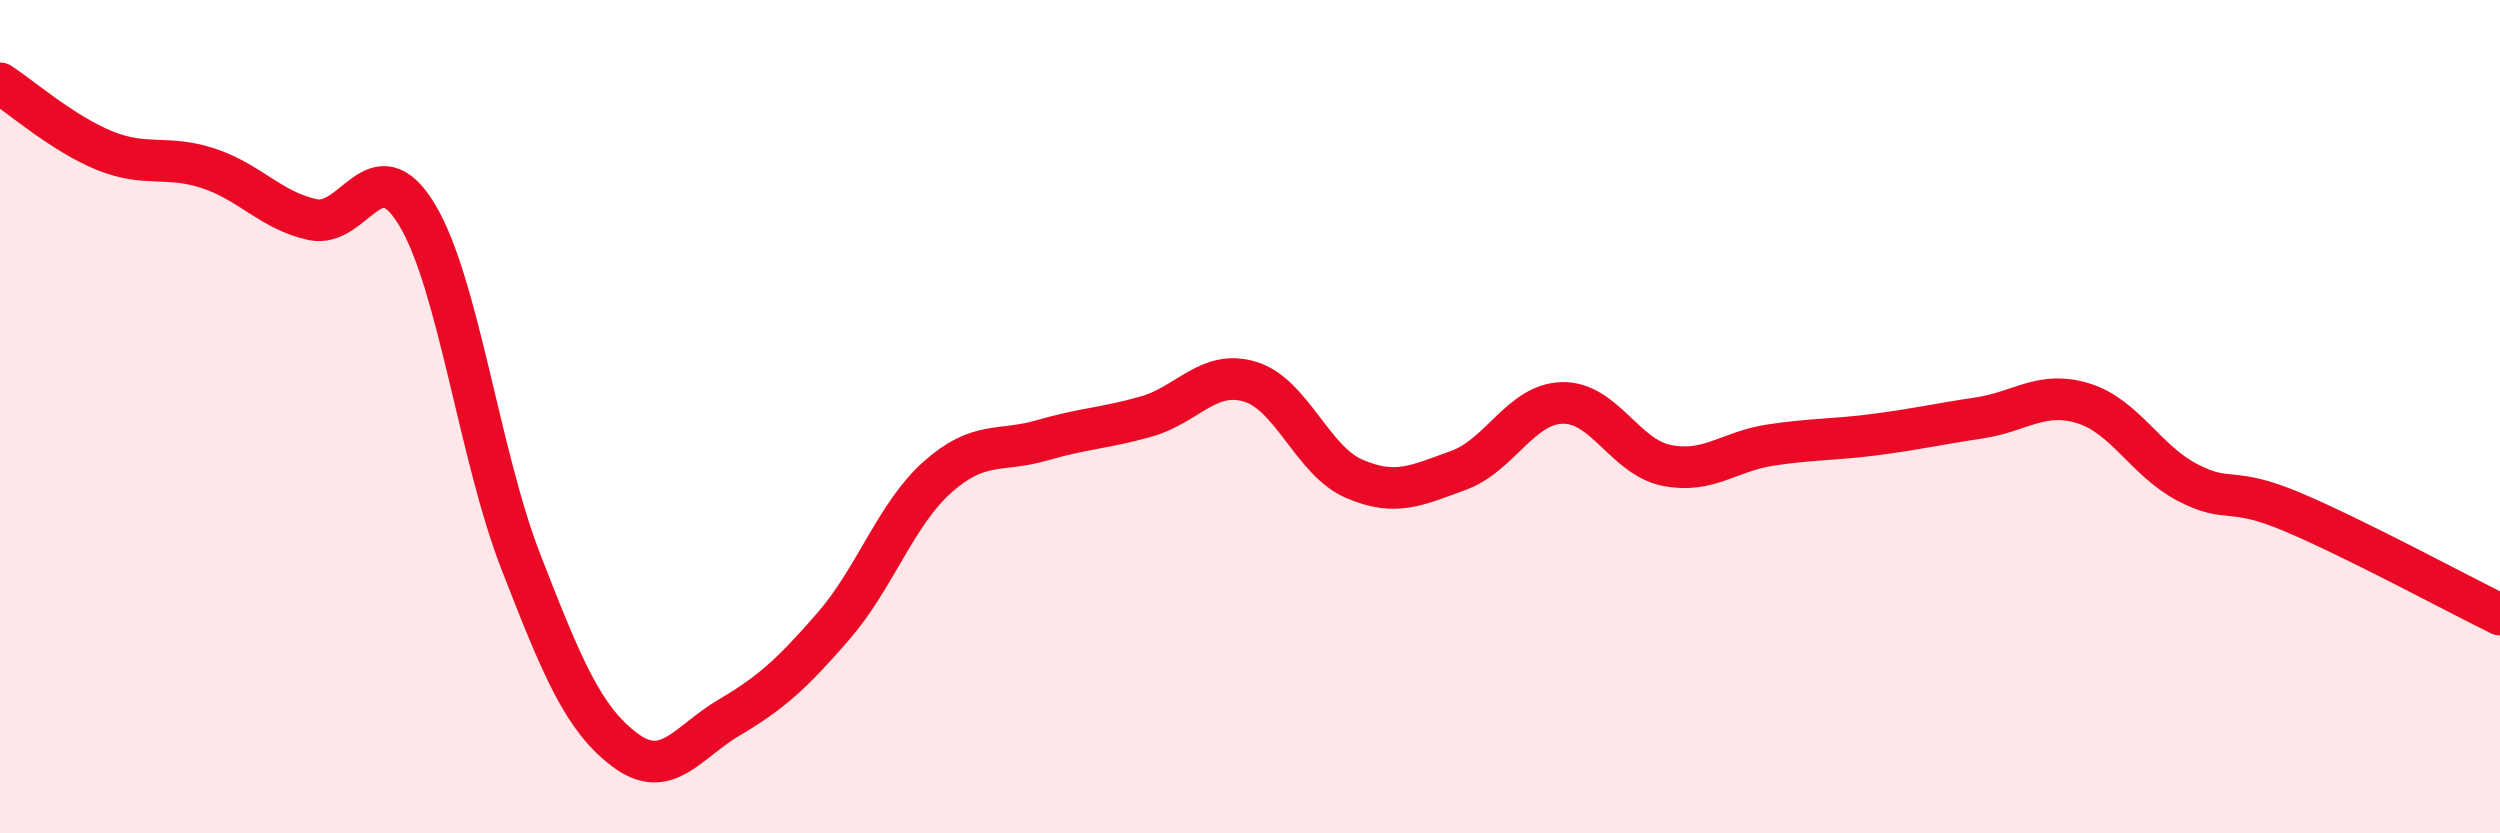 
    <svg width="60" height="20" viewBox="0 0 60 20" xmlns="http://www.w3.org/2000/svg">
      <path
        d="M 0,2 C 0.5,2.32 1.5,3.2 2.5,3.61 C 3.5,4.02 4,3.71 5,4.04 C 6,4.37 6.5,5.05 7.5,5.27 C 8.5,5.49 9,3.5 10,5.14 C 11,6.78 11.5,10.91 12.5,13.48 C 13.5,16.05 14,17.25 15,18 C 16,18.75 16.5,17.81 17.5,17.22 C 18.5,16.63 19,16.18 20,15.03 C 21,13.88 21.5,12.34 22.5,11.45 C 23.5,10.56 24,10.86 25,10.57 C 26,10.28 26.5,10.28 27.5,10 C 28.5,9.72 29,8.86 30,9.16 C 31,9.46 31.5,11.06 32.5,11.49 C 33.5,11.92 34,11.65 35,11.29 C 36,10.93 36.5,9.69 37.5,9.67 C 38.5,9.65 39,10.97 40,11.17 C 41,11.37 41.5,10.83 42.5,10.68 C 43.5,10.53 44,10.56 45,10.43 C 46,10.3 46.5,10.18 47.5,10.03 C 48.5,9.88 49,9.37 50,9.68 C 51,9.99 51.5,11.06 52.5,11.58 C 53.5,12.1 53.5,11.65 55,12.28 C 56.5,12.91 59,14.26 60,14.75L60 20L0 20Z"
        fill="#EB0A25"
        opacity="0.1"
        stroke-linecap="round"
        stroke-linejoin="round"
      />
      <path
        d="M 0,2 C 0.5,2.32 1.5,3.2 2.5,3.61 C 3.5,4.02 4,3.71 5,4.04 C 6,4.37 6.5,5.05 7.5,5.27 C 8.5,5.49 9,3.5 10,5.14 C 11,6.78 11.5,10.91 12.5,13.48 C 13.5,16.05 14,17.25 15,18 C 16,18.75 16.5,17.81 17.5,17.22 C 18.5,16.63 19,16.18 20,15.03 C 21,13.88 21.5,12.34 22.5,11.45 C 23.5,10.56 24,10.86 25,10.57 C 26,10.28 26.5,10.28 27.5,10 C 28.5,9.72 29,8.86 30,9.16 C 31,9.46 31.5,11.06 32.5,11.49 C 33.5,11.92 34,11.65 35,11.29 C 36,10.93 36.5,9.69 37.5,9.67 C 38.5,9.65 39,10.97 40,11.17 C 41,11.37 41.5,10.83 42.5,10.68 C 43.5,10.53 44,10.56 45,10.43 C 46,10.3 46.5,10.18 47.5,10.03 C 48.5,9.88 49,9.37 50,9.68 C 51,9.99 51.5,11.06 52.5,11.58 C 53.5,12.1 53.5,11.65 55,12.28 C 56.5,12.91 59,14.26 60,14.75"
        stroke="#EB0A25"
        stroke-width="1"
        fill="none"
        stroke-linecap="round"
        stroke-linejoin="round"
      />
    </svg>
  